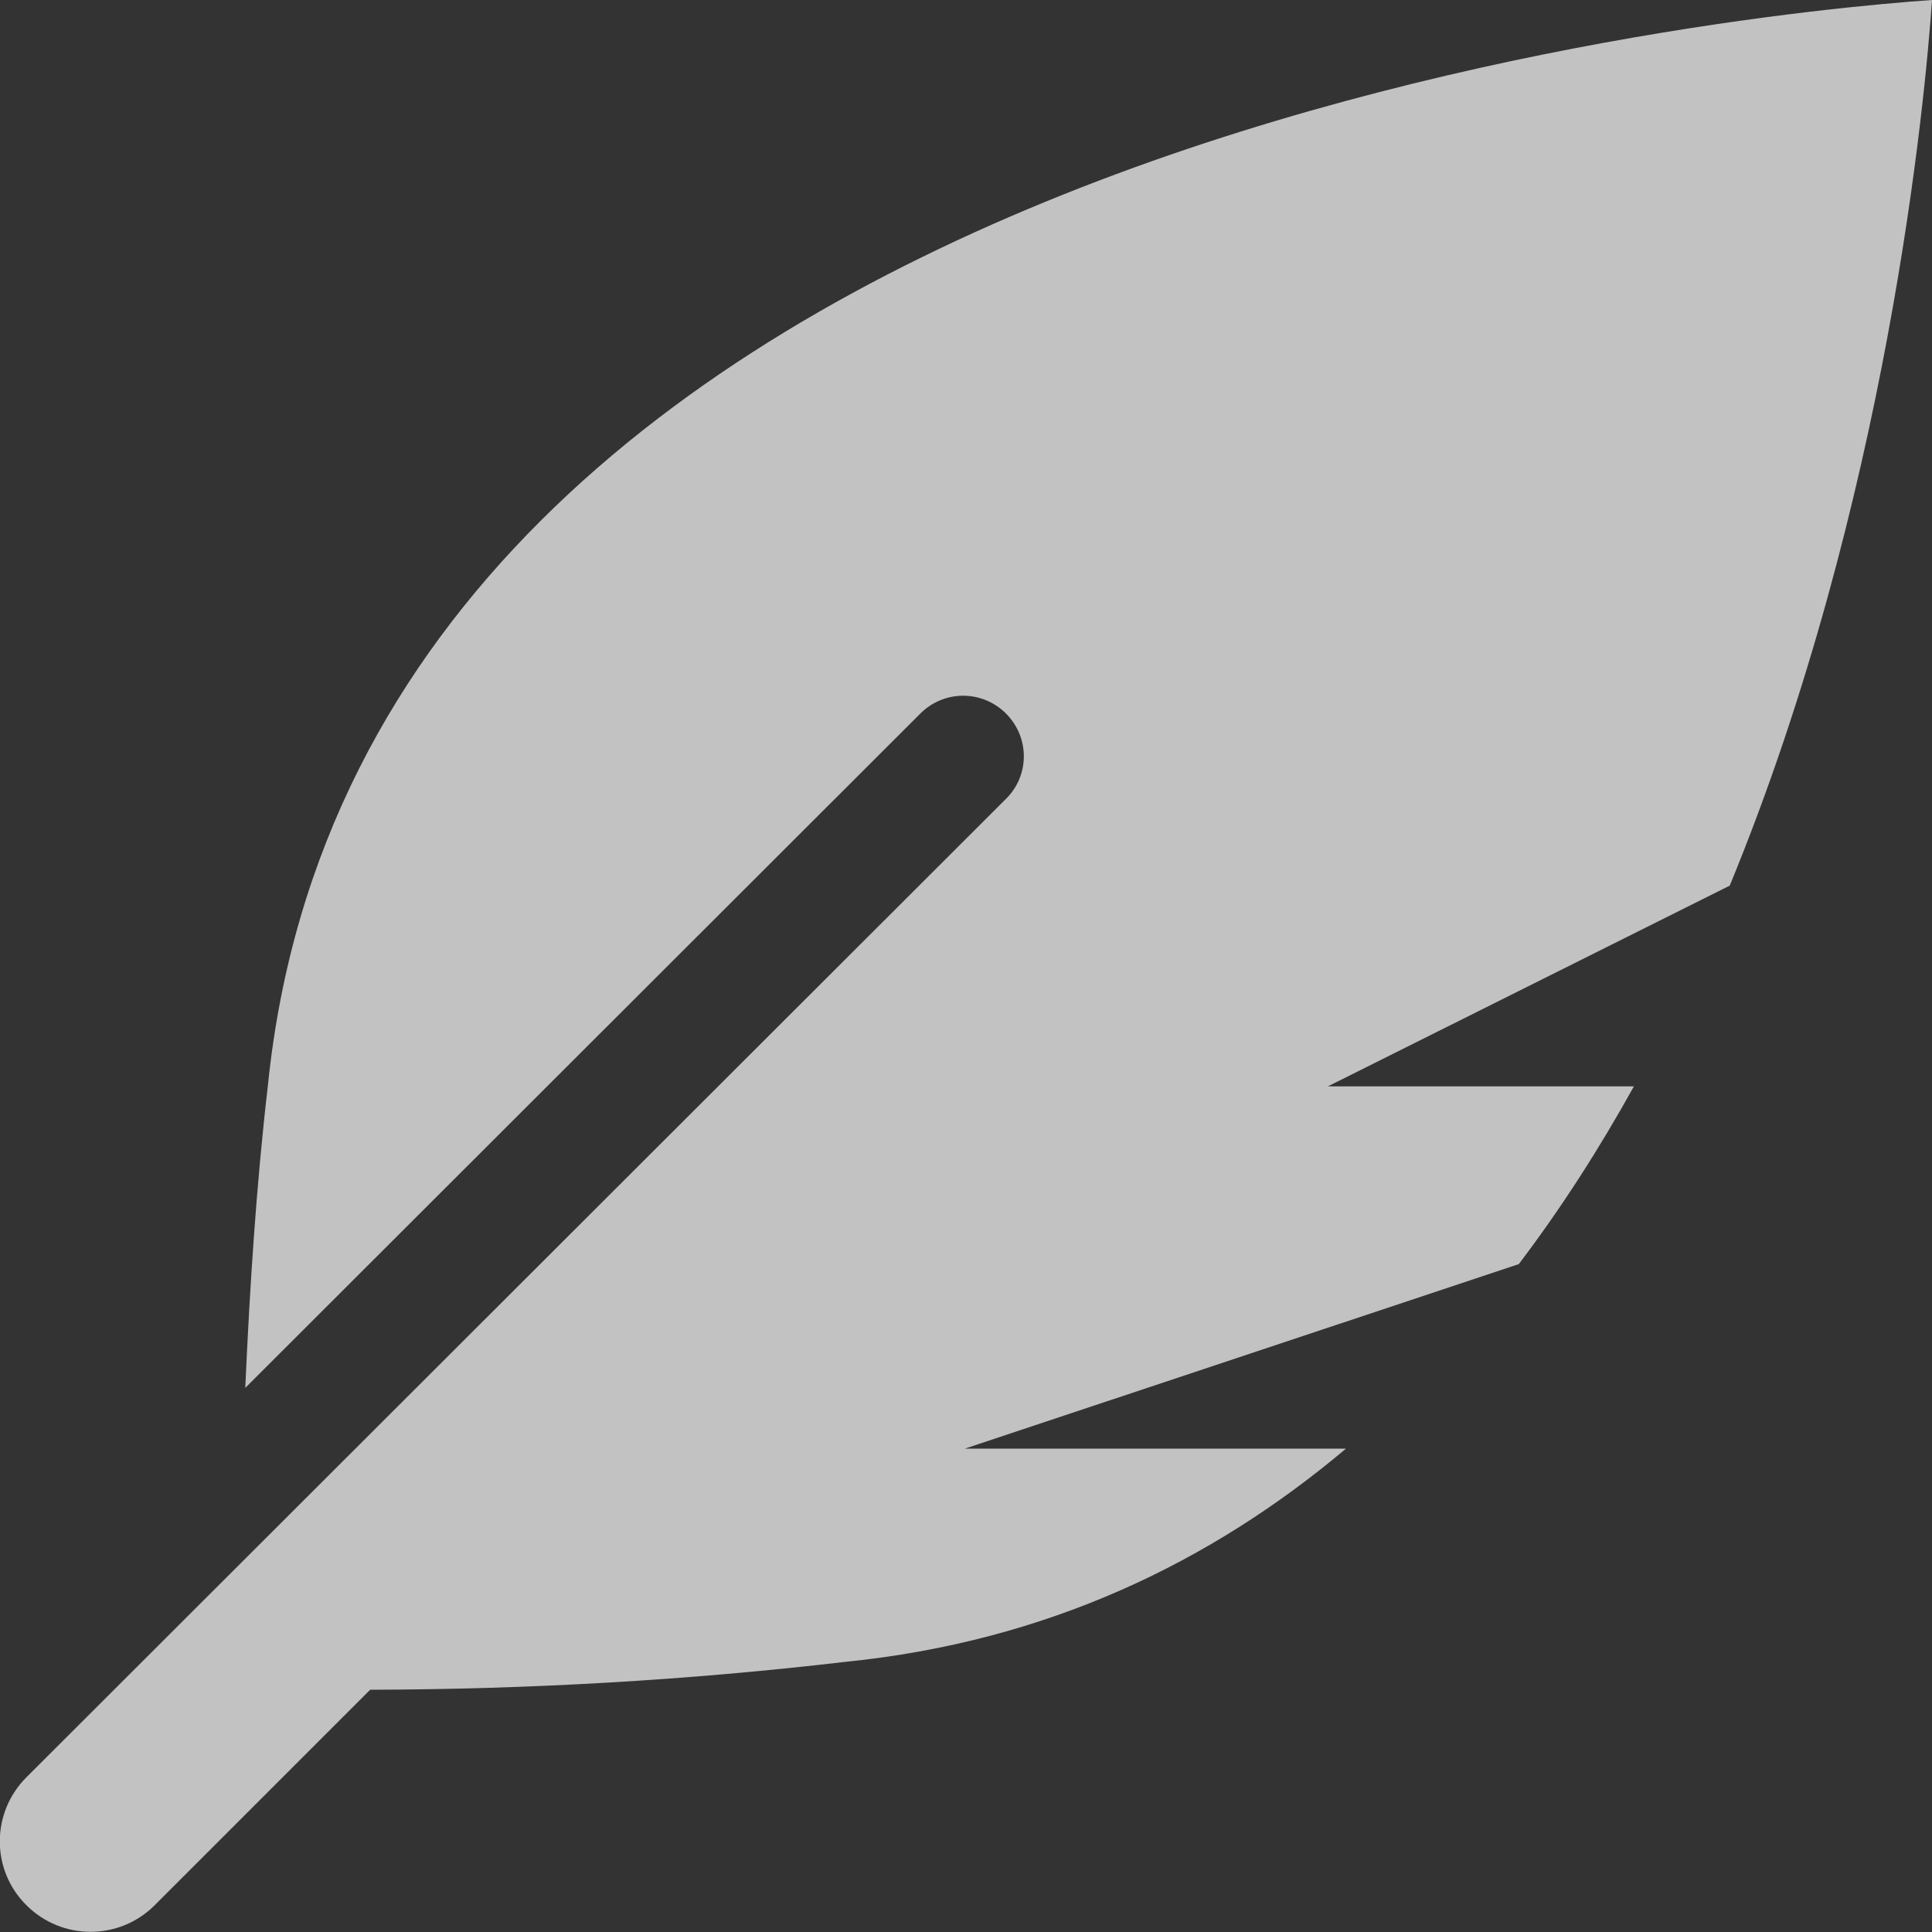 <?xml version="1.0" encoding="utf-8"?>
<!-- Generator: Adobe Illustrator 22.0.1, SVG Export Plug-In . SVG Version: 6.00 Build 0)  -->
<svg version="1.1" id="圖層_1" xmlns="http://www.w3.org/2000/svg" xmlns:xlink="http://www.w3.org/1999/xlink" x="0px" y="0px"
	 viewBox="0 0 512 512" style="enable-background:new 0 0 512 512;" xml:space="preserve">
<rect x="0" y="0" width="512" height="512" fill="#333333" stroke="none"/>
<style type="text/css">
	.st0{opacity:0.7;fill:#FFFFFF;}
</style>
<path class="st0" d="M512,0C460.2,3.6,96.4,38.2,71,287.6c-3.1,26.7-4.8,53.4-6,80.2l178.9-178.7c6.3-6.3,16.4-6.3,22.7,0
	s6.3,16.4,0,22.6L7,471c-9.4,9.4-9.4,24.6,0,33.9c9.4,9.4,24.6,9.4,34,0l57.1-57.1c42.1-0.1,84.2-2.5,126-7.4
	c53.5-5.4,97-26.5,132.6-56.5H255.7l146.8-48.9c11.3-14.9,21.4-30.7,30.5-47.1h-81.1l106.5-53.2C500.3,132.9,510.2,26.3,512,0z"/>
</svg>
